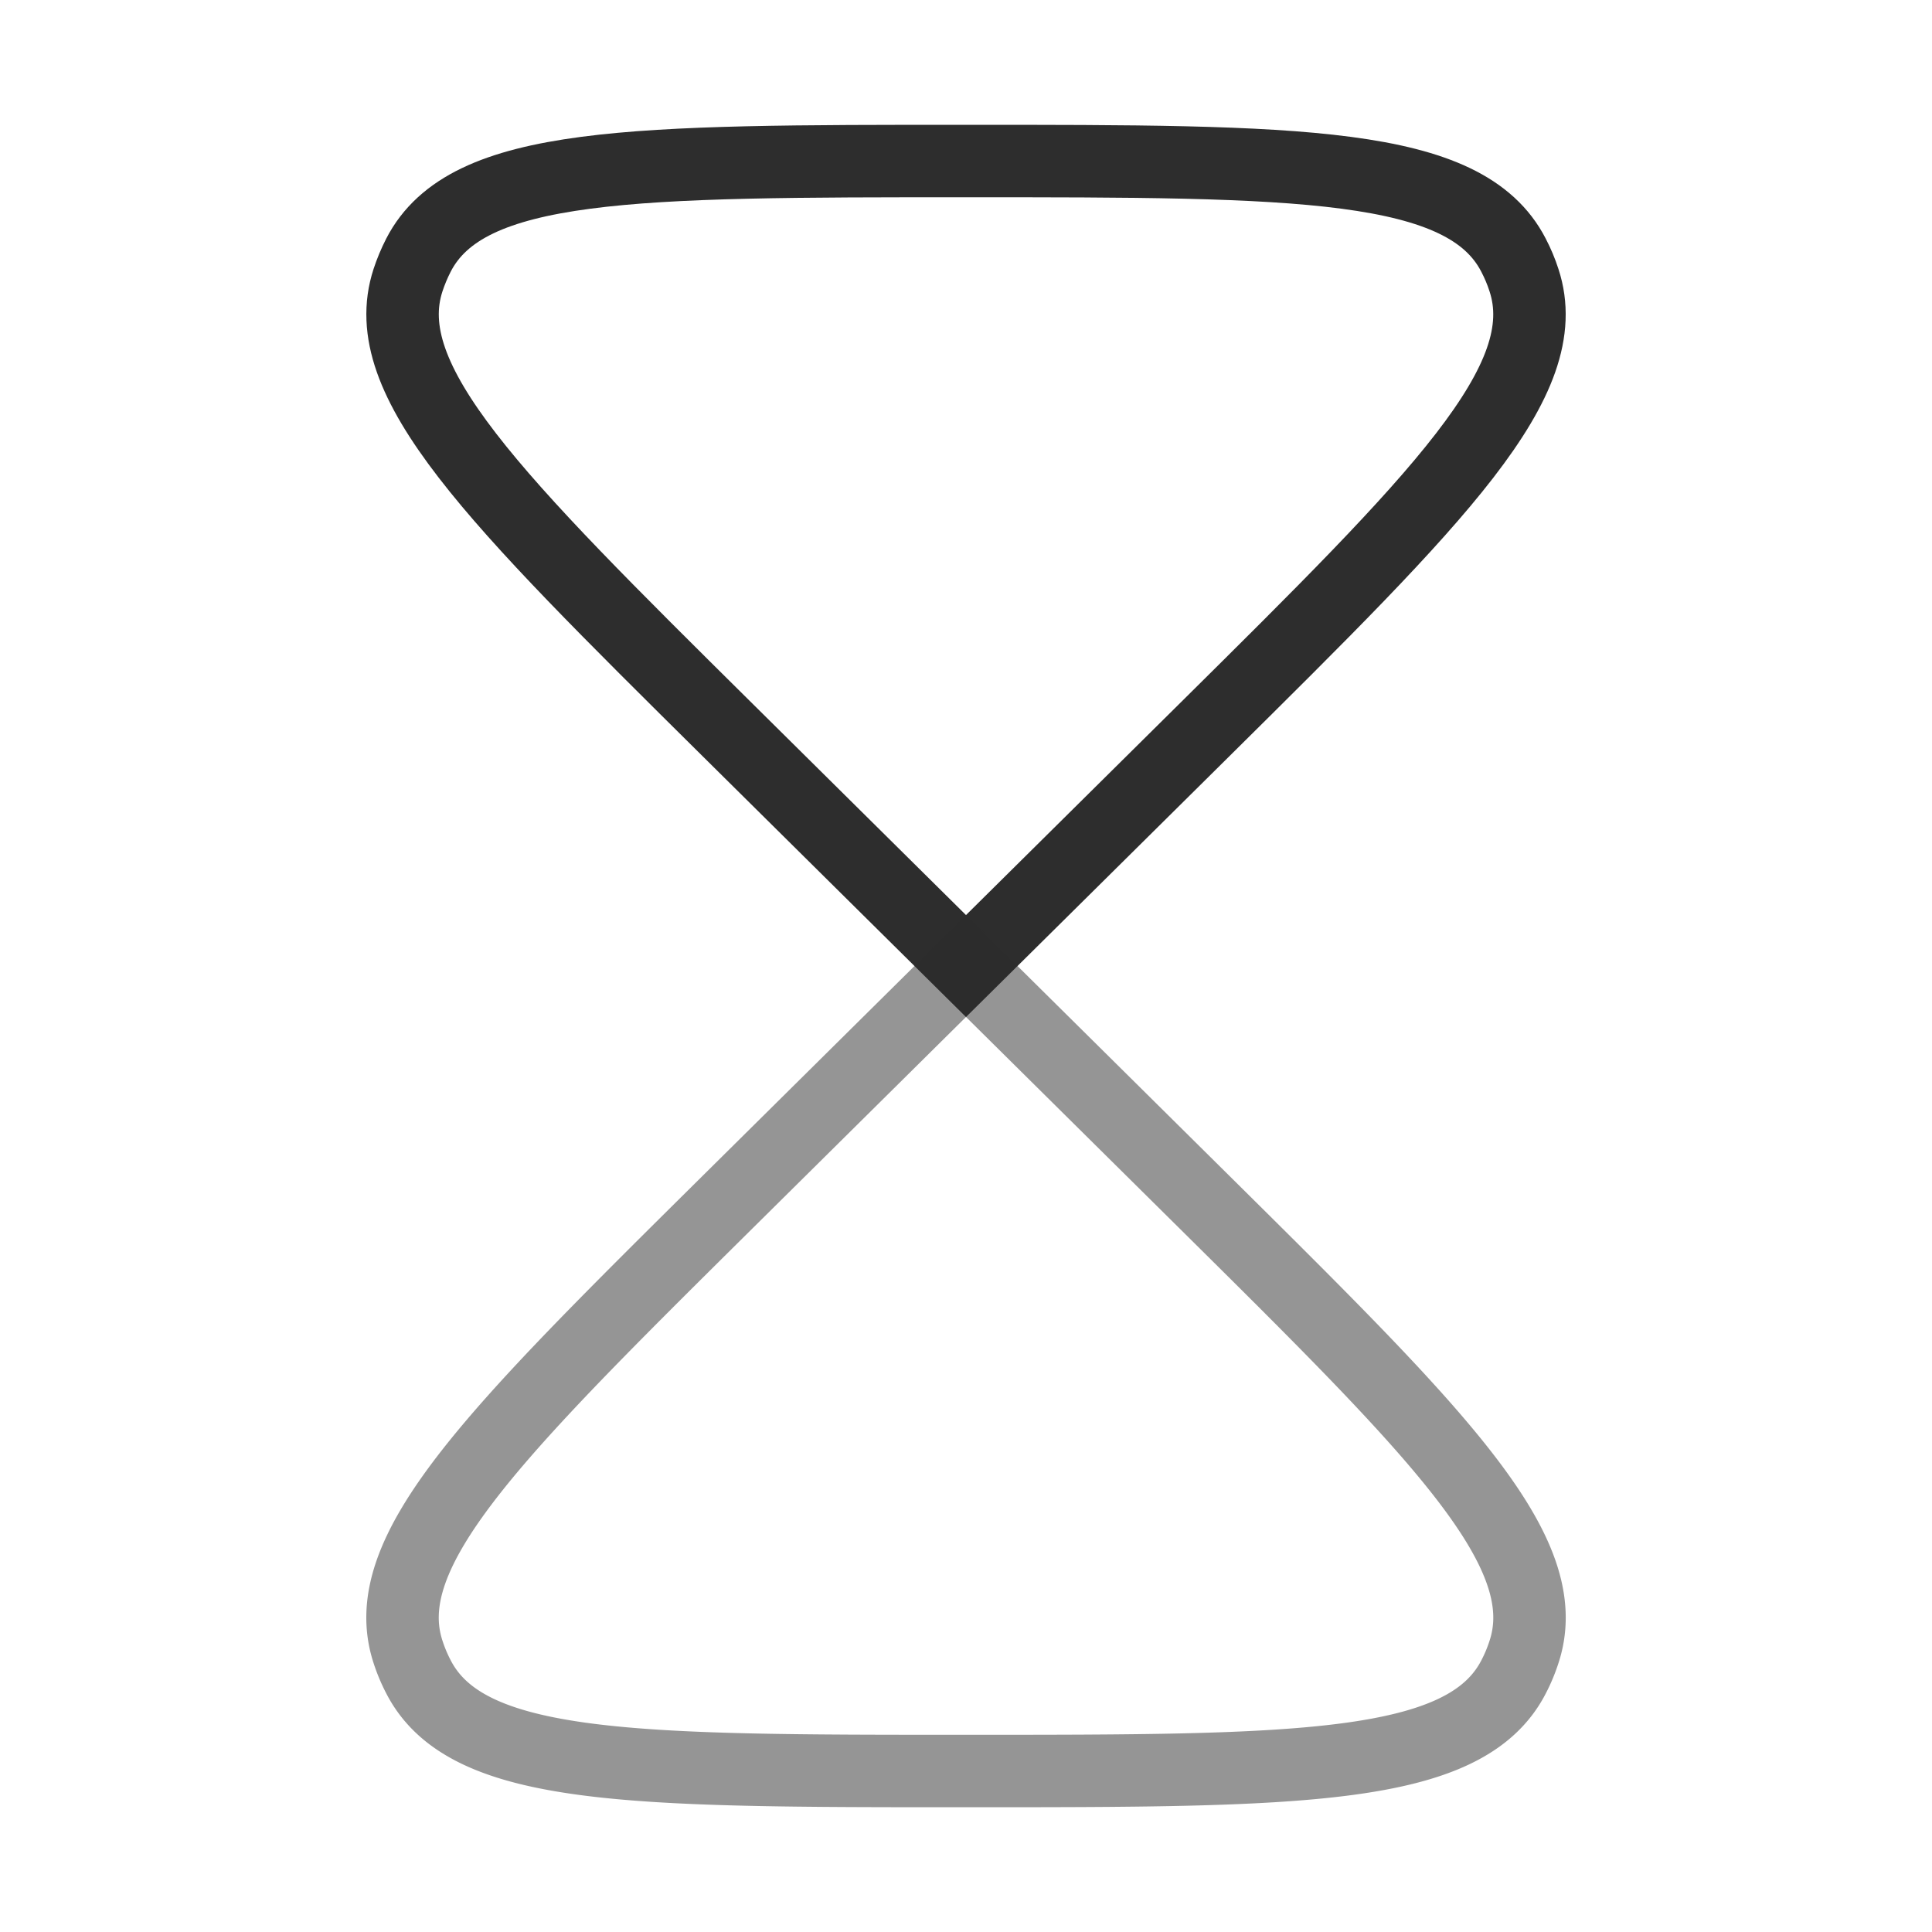 <svg fill="none" xmlns="http://www.w3.org/2000/svg" viewBox="0 0 40 40"><path d="M24.93 15.119 20 20.001l-4.93-4.882c-4.87-4.823-7.303-7.235-6.623-9.317.058-.177.13-.35.217-.52C9.667 3.334 13.112 3.334 20 3.334s10.333 0 11.336 1.95c.087.167.16.34.217.518.683 2.082-1.753 4.494-6.623 9.317Z" stroke="#2D2D2D" stroke-width="1.5"/><path opacity=".5" d="M15.07 24.882 20 20l4.93 4.882c4.87 4.823 7.306 7.235 6.624 9.316-.058.18-.13.353-.217.52-1.003 1.949-4.448 1.949-11.337 1.949-6.888 0-10.333 0-11.336-1.95a3.334 3.334 0 0 1-.217-.519c-.683-2.081 1.754-4.493 6.623-9.316Z" stroke="#2D2D2D" stroke-width="1.5"/></svg>
